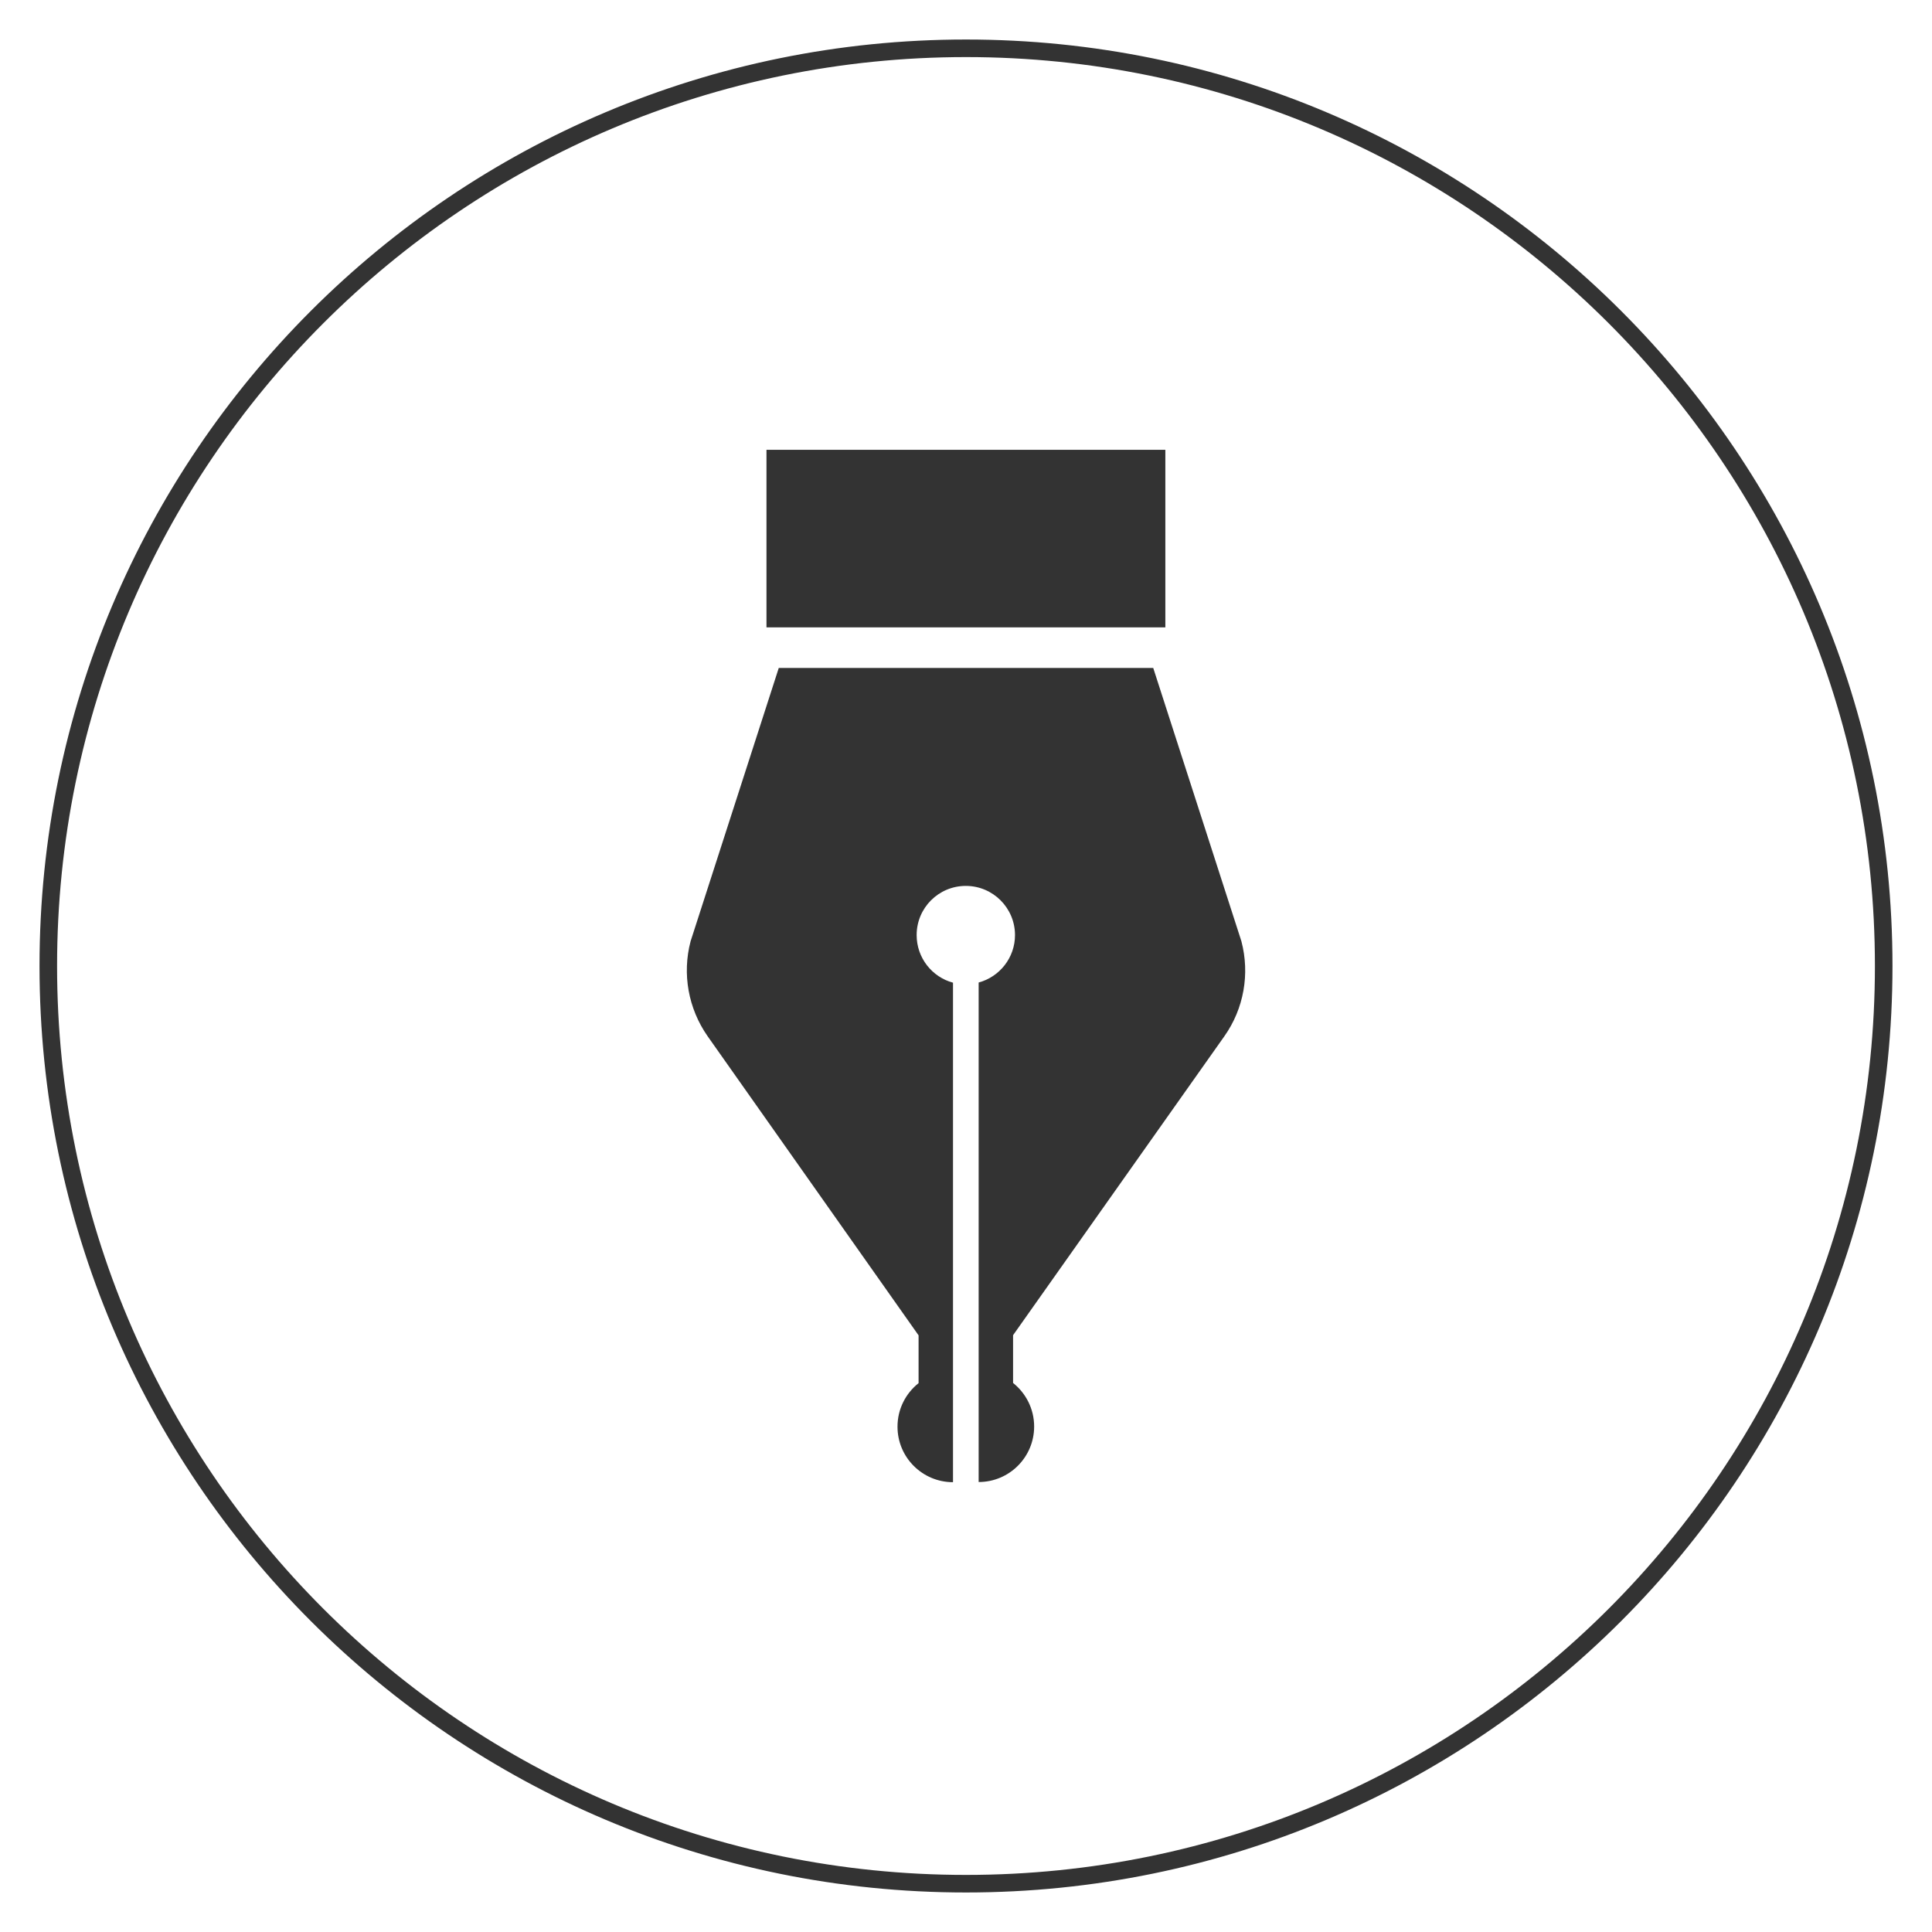 <svg width="110" height="110" viewBox="0 0 110 110" fill="none" xmlns="http://www.w3.org/2000/svg">
<path d="M55 107.25C83.857 107.25 107.25 83.857 107.25 55C107.25 26.143 83.857 2.75 55 2.75C26.143 2.75 2.75 26.143 2.75 55C2.75 83.857 26.143 107.25 55 107.25Z" stroke="#333333" stroke-miterlimit="10"/>
<path d="M69.71 59C70.82 57.43 71.17 55.45 70.68 53.59L65.66 38.03H44.34L39.32 53.59C38.83 55.45 39.19 57.43 40.29 59L52.3 76.03V78.75C51.57 79.33 51.1 80.22 51.1 81.23C51.1 82.98 52.52 84.39 54.26 84.39V78.78V78.06V55.95C53.07 55.63 52.19 54.54 52.19 53.24C52.19 51.69 53.44 50.44 54.99 50.44C56.54 50.44 57.79 51.7 57.79 53.24C57.79 54.53 56.91 55.62 55.72 55.94V78.05V78.77V84.38C57.47 84.38 58.88 82.96 58.88 81.22C58.88 80.22 58.41 79.32 57.68 78.74V76.02L69.71 59Z" fill="#333333"/>
<path d="M66.35 25.61H43.64V35.72H66.35V25.61Z" fill="#333333"/>
</svg>

